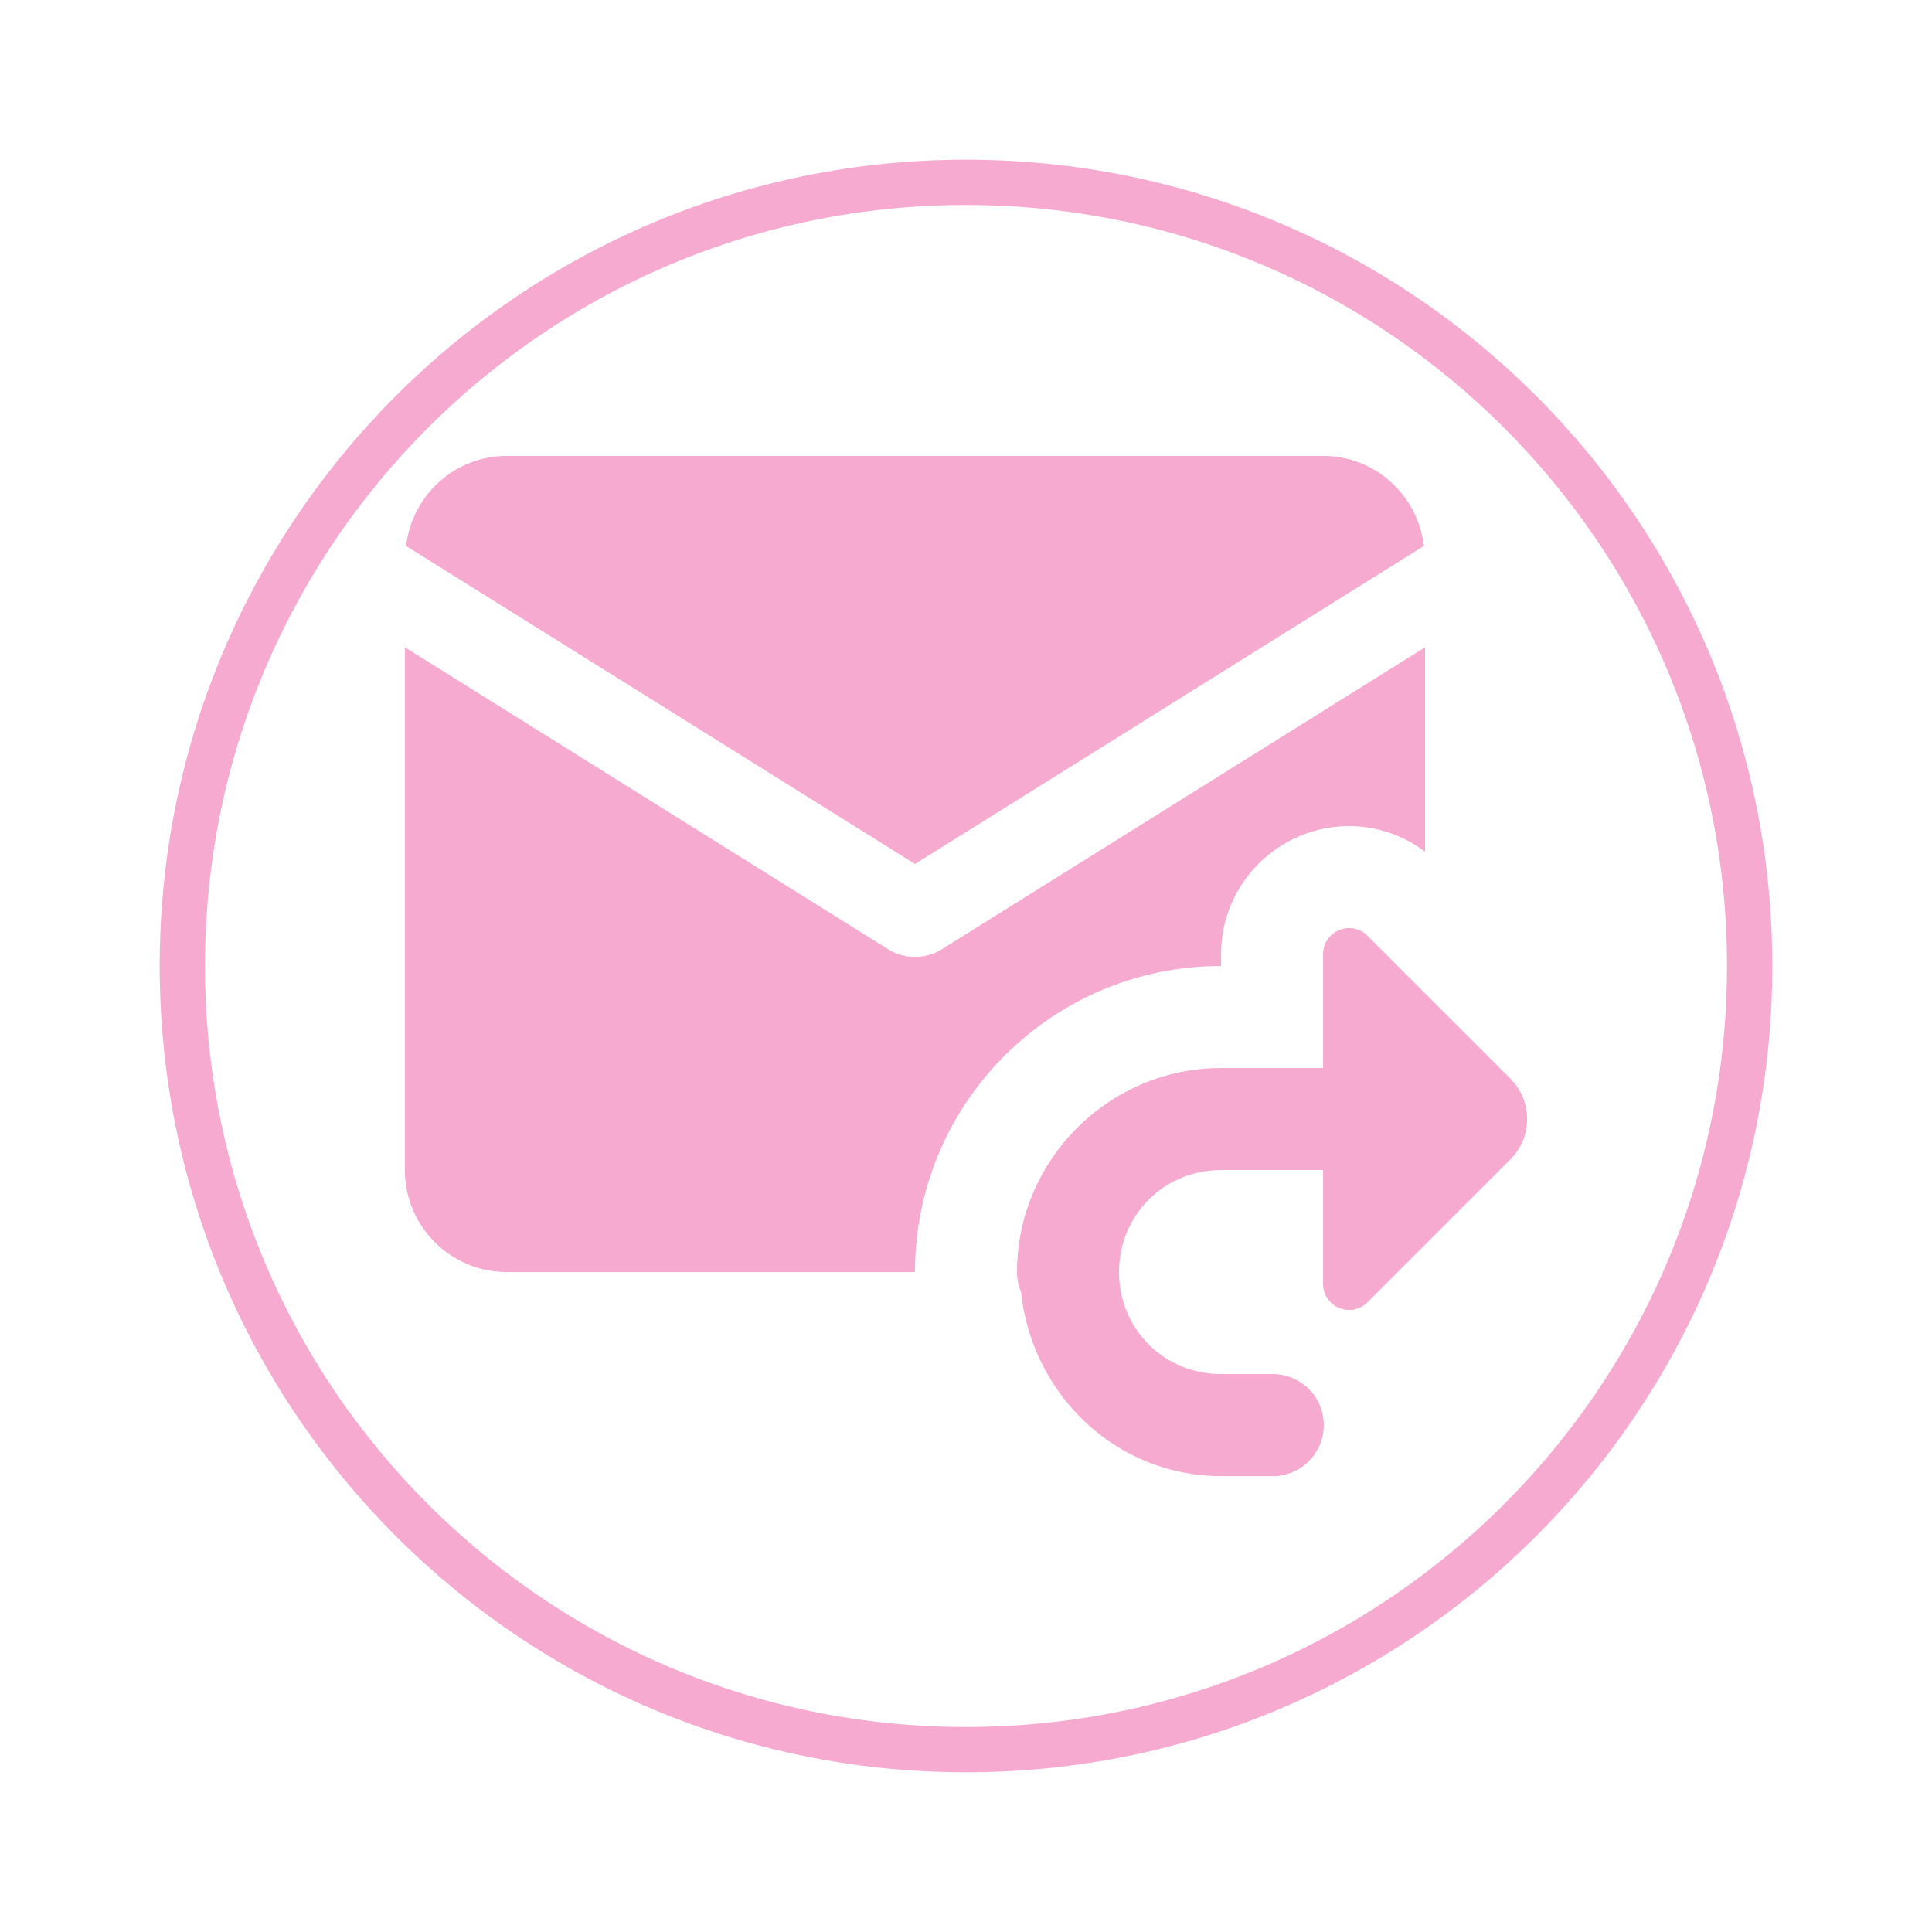 <svg xmlns="http://www.w3.org/2000/svg" xmlns:xlink="http://www.w3.org/1999/xlink" width="1024" zoomAndPan="magnify" viewBox="0 0 768 768" height="1024" preserveAspectRatio="xMidYMid meet" version="1.0"><defs><clipPath id="486704c539"><path d="M 63.484 63.484 L 704.512 63.484 L 704.512 704.512 L 63.484 704.512 Z M 63.484 63.484 " clip-rule="nonzero"/></clipPath><clipPath id="2acb005779"><path d="M 384 63.484 C 206.984 63.484 63.484 206.984 63.484 384 C 63.484 561.012 206.984 704.512 384 704.512 C 561.012 704.512 704.512 561.012 704.512 384 C 704.512 206.984 561.012 63.484 384 63.484 Z M 384 63.484 " clip-rule="nonzero"/></clipPath><clipPath id="0e146edea5"><path d="M 160.863 181.227 L 607.113 181.227 L 607.113 586.973 L 160.863 586.973 Z M 160.863 181.227 " clip-rule="nonzero"/></clipPath></defs><g clip-path="url(#486704c539)"><g clip-path="url(#2acb005779)"><path stroke-linecap="butt" transform="matrix(0.75, 0, 0, 0.75, 63.485, 63.484)" fill="none" stroke-linejoin="miter" d="M 427.354 -0 C 191.333 -0 -0 191.333 -0 427.354 C -0 663.37 191.333 854.703 427.354 854.703 C 663.37 854.703 854.703 663.37 854.703 427.354 C 854.703 191.333 663.37 -0 427.354 -0 Z M 427.354 -0 " stroke="#f7aacf" stroke-width="48" stroke-opacity="1" stroke-miterlimit="4"/></g></g><g clip-path="url(#0e146edea5)"><path fill="#f7aacf" d="M 201.496 181.227 C 180.73 181.227 163.789 196.891 161.418 217.027 L 363.715 343.445 L 566.016 217.027 C 563.645 196.891 546.699 181.227 525.938 181.227 Z M 160.941 257.305 L 160.941 465.109 C 160.941 487.516 179.09 505.664 201.496 505.664 L 363.715 505.664 C 363.715 438.465 418.184 384 485.383 384 L 485.383 379.285 C 485.383 351.223 508.25 328.395 536.352 328.395 C 547.383 328.395 557.773 332.066 566.492 338.574 L 566.492 257.305 L 374.449 377.309 C 367.879 381.422 359.555 381.422 352.984 377.309 Z M 538.055 369.07 C 532.184 368.055 525.938 372.398 525.938 379.285 L 525.938 424.555 L 485.383 424.555 C 440.824 424.555 404.273 461.109 404.273 505.664 C 404.27 508.398 404.797 511.027 405.855 513.547 C 405.867 513.574 405.883 513.598 405.895 513.625 C 410.117 554.312 443.641 586.773 485.383 586.773 L 505.66 586.773 C 506.328 586.785 507 586.762 507.668 586.703 C 508.332 586.648 508.996 586.559 509.656 586.434 C 510.316 586.312 510.965 586.156 511.609 585.969 C 512.254 585.781 512.887 585.566 513.508 585.316 C 514.129 585.066 514.738 584.785 515.332 584.473 C 515.926 584.164 516.504 583.824 517.062 583.457 C 517.625 583.09 518.164 582.695 518.688 582.277 C 519.207 581.855 519.707 581.41 520.184 580.938 C 520.66 580.469 521.113 579.977 521.543 579.461 C 521.969 578.945 522.371 578.41 522.746 577.852 C 523.121 577.297 523.469 576.727 523.789 576.137 C 524.105 575.547 524.395 574.941 524.652 574.324 C 524.91 573.707 525.141 573.078 525.336 572.438 C 525.531 571.797 525.695 571.145 525.828 570.488 C 525.961 569.832 526.059 569.172 526.125 568.504 C 526.191 567.836 526.223 567.168 526.223 566.496 C 526.223 565.828 526.191 565.16 526.125 564.492 C 526.059 563.824 525.961 563.164 525.828 562.508 C 525.695 561.848 525.531 561.199 525.336 560.559 C 525.141 559.918 524.91 559.289 524.652 558.672 C 524.395 558.055 524.105 557.449 523.789 556.859 C 523.469 556.27 523.121 555.699 522.746 555.141 C 522.371 554.586 521.969 554.051 521.543 553.535 C 521.113 553.02 520.66 552.527 520.184 552.059 C 519.707 551.586 519.207 551.141 518.688 550.719 C 518.164 550.301 517.625 549.906 517.062 549.539 C 516.504 549.172 515.926 548.832 515.332 548.52 C 514.738 548.211 514.129 547.93 513.508 547.68 C 512.887 547.43 512.254 547.211 511.609 547.027 C 510.965 546.84 510.316 546.684 509.656 546.562 C 508.996 546.438 508.332 546.348 507.668 546.293 C 507 546.234 506.328 546.211 505.66 546.219 L 485.383 546.219 C 462.738 546.219 444.828 528.309 444.828 505.664 C 444.828 483.023 462.738 465.109 485.383 465.109 L 525.938 465.109 L 525.938 510.379 C 525.938 519.562 537.051 524.215 543.562 517.703 L 600.434 460.832 C 604.855 456.414 607.047 450.613 607.047 444.832 C 607.047 439.055 604.855 433.254 600.434 428.832 L 543.562 371.961 C 541.934 370.332 540.012 369.406 538.055 369.07 Z M 538.055 369.07 " fill-opacity="1" fill-rule="nonzero"/></g></svg>